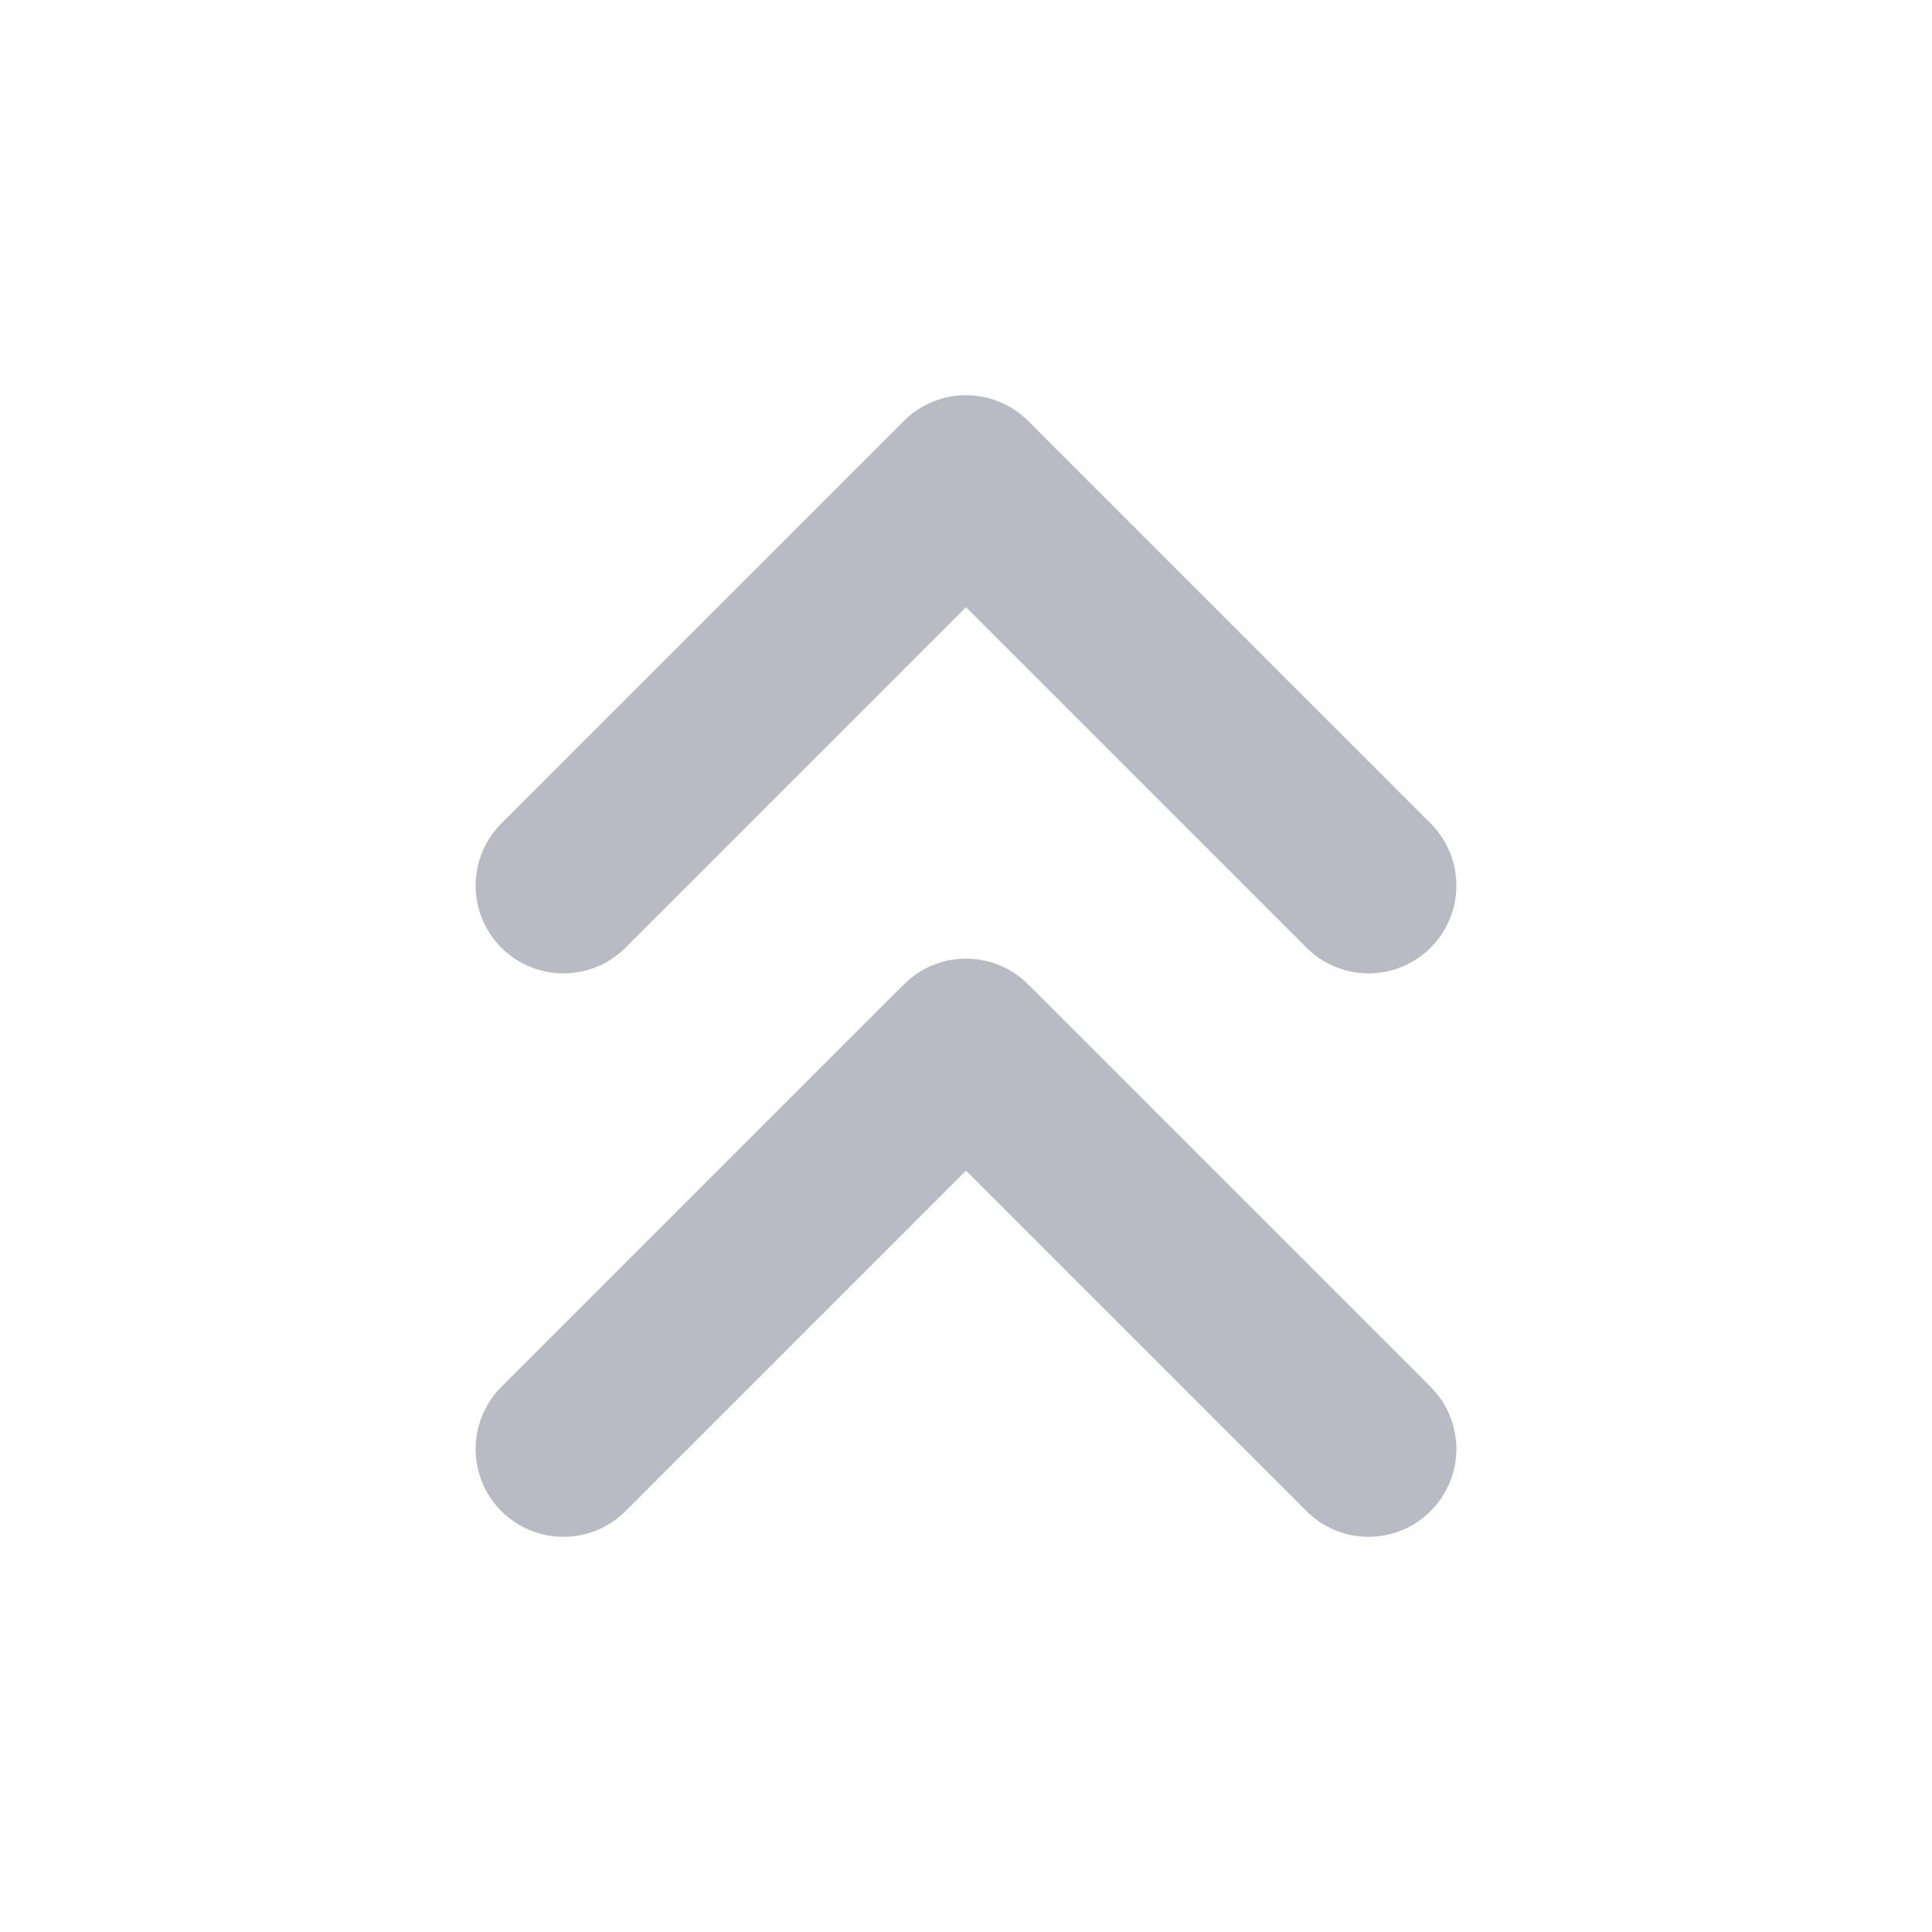 <svg width="11" height="11" viewBox="0 0 11 11" fill="none" xmlns="http://www.w3.org/2000/svg">
<path d="M7.792 5.042L5.5 2.75L3.208 5.042M7.792 8.25L5.5 5.958L3.208 8.25" stroke="#B8BBC3" stroke-linecap="round" stroke-linejoin="round"/>
</svg>
